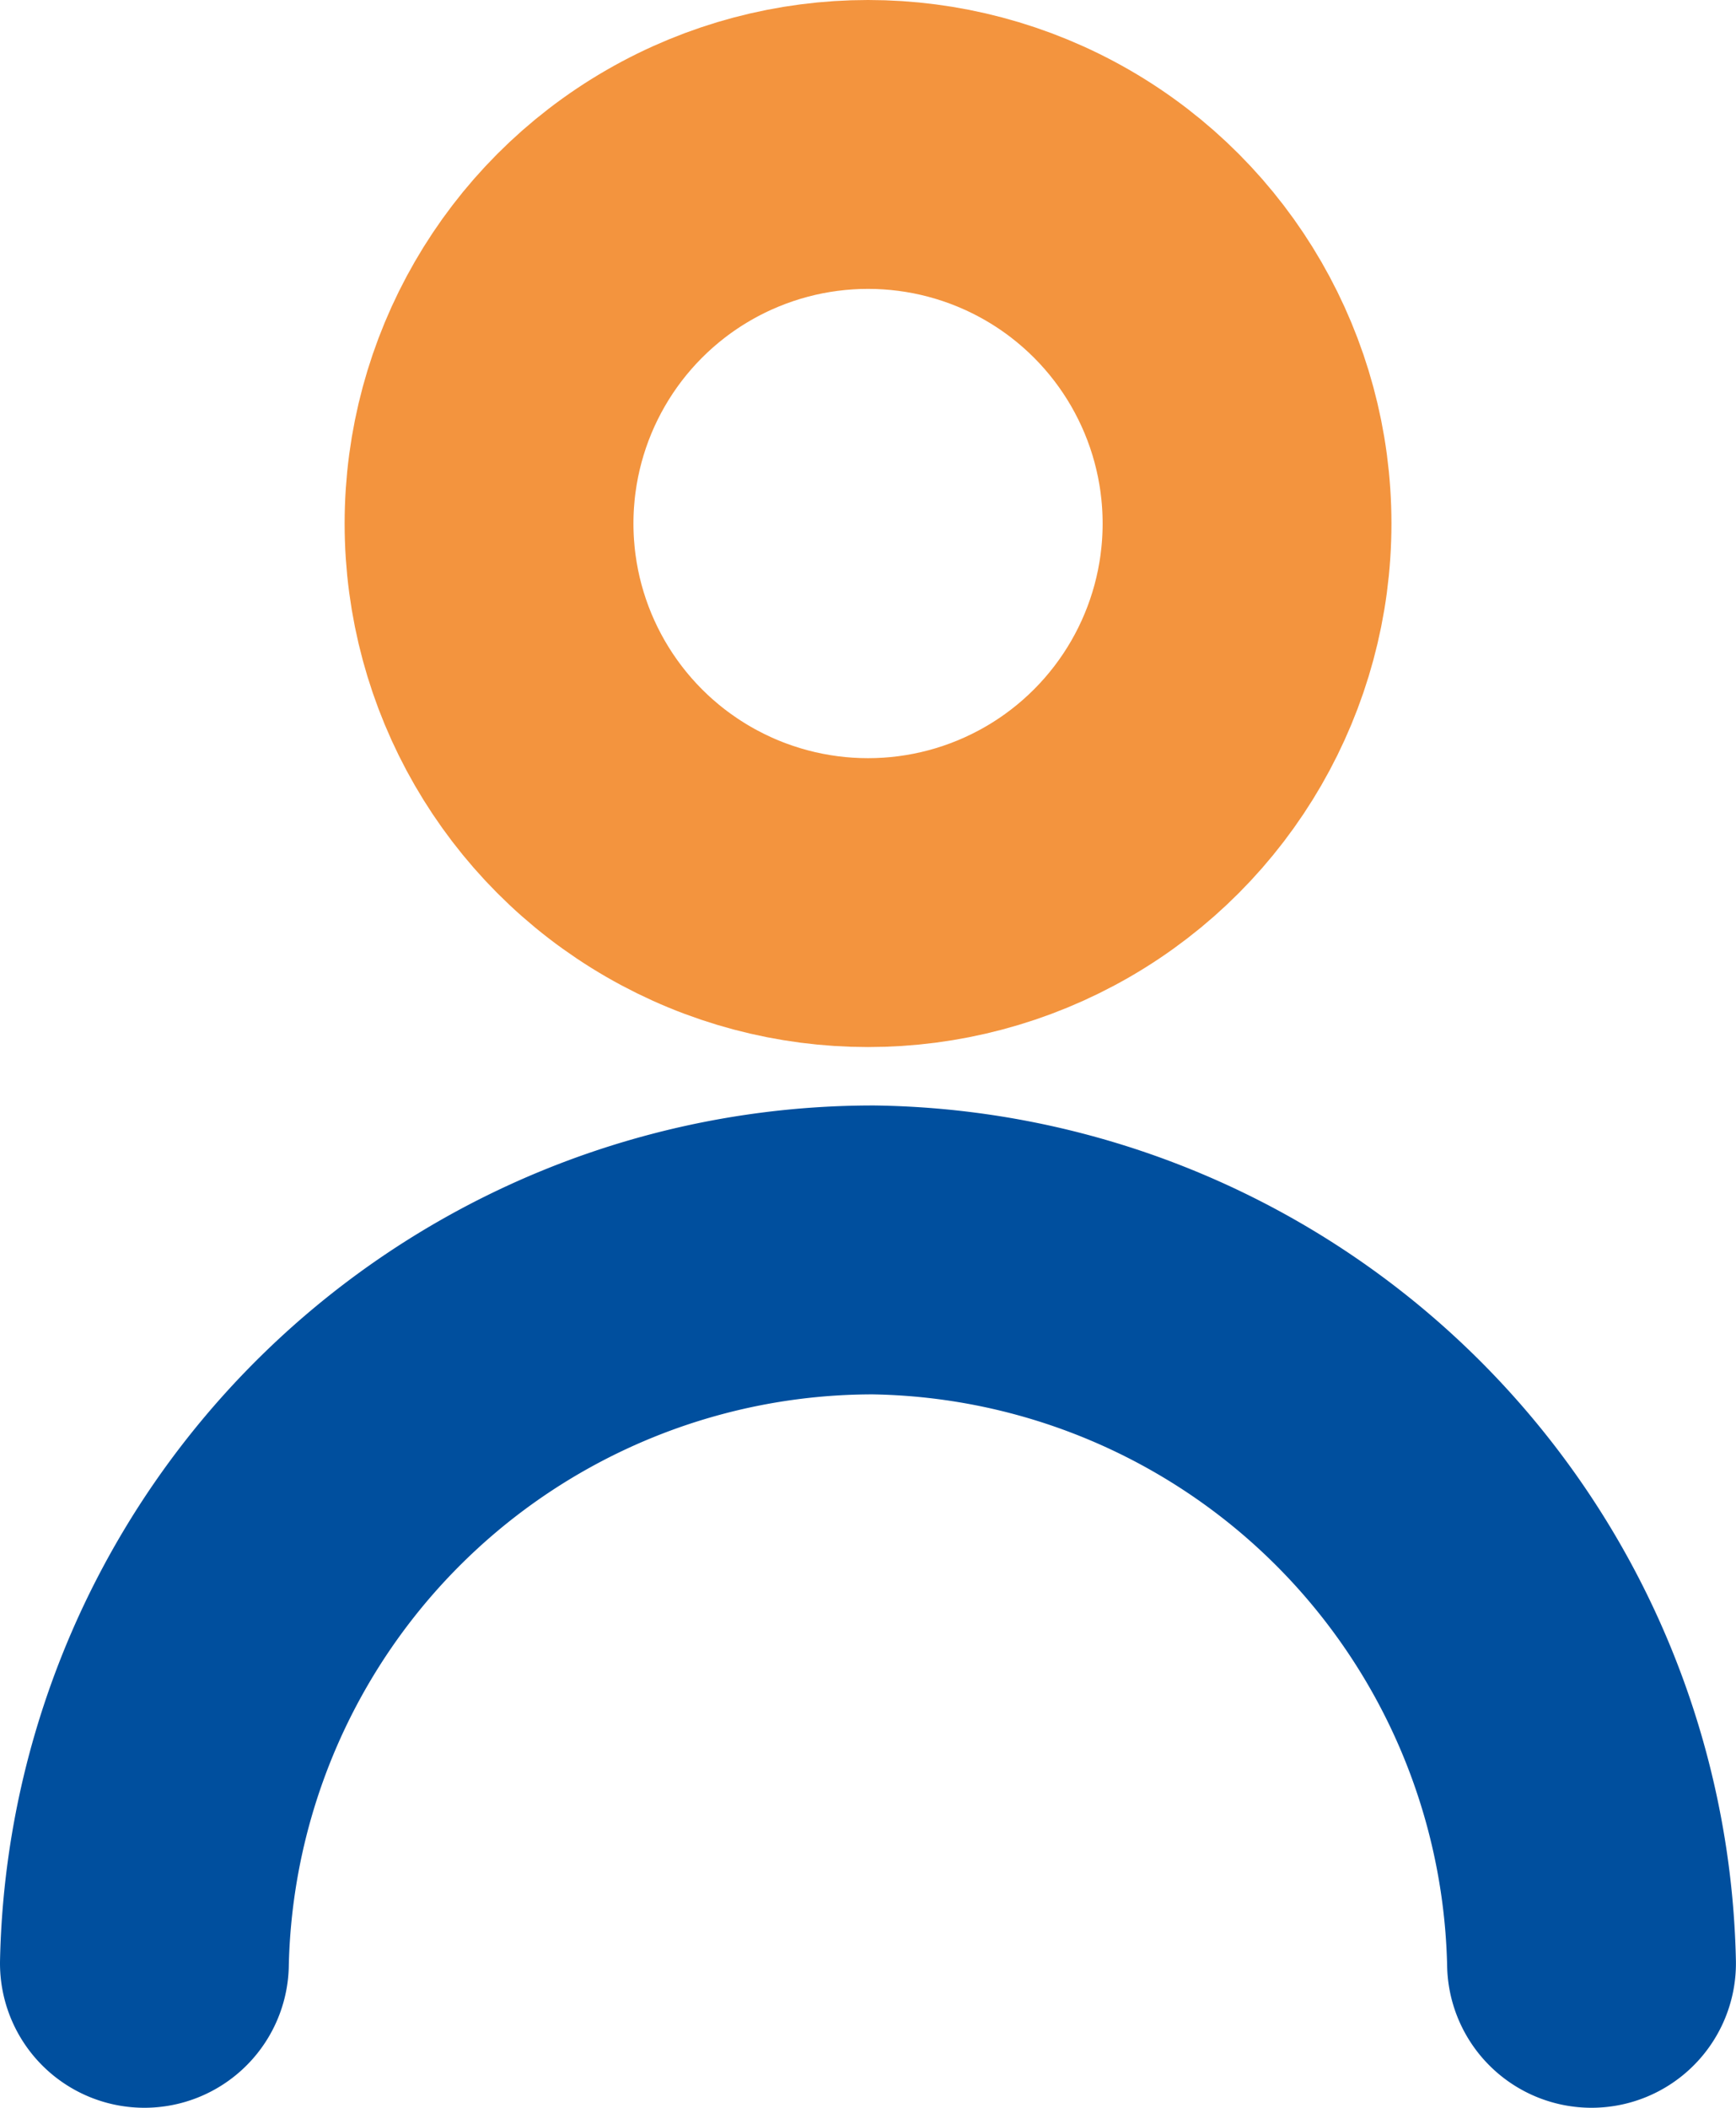<svg xmlns="http://www.w3.org/2000/svg" viewBox="0 0 24.043 29.185">
  <defs>
    <style>
      .cls-1, .cls-2 {
        fill: none;
        stroke-miterlimit: 10;
        stroke-width: 4px;
      }

      .cls-1 {
        stroke: #f3943e;
      }

      .cls-2 {
        stroke: #004f9e;
        stroke-linecap: round;
      }
    </style>
  </defs>
  <g id="Warstwa_2" data-name="Warstwa 2">
    <g id="Warstwa_1-2" data-name="Warstwa 1">
      <g>
        <circle class="cls-1" cx="12.022" cy="7.249" r="5.249"/>
        <path class="cls-2" d="M2,27.185a10.093,10.093,0,0,1,10.1-9.878,10.092,10.092,0,0,1,9.942,9.878"/>
      </g>
    </g>
  </g>
</svg>
